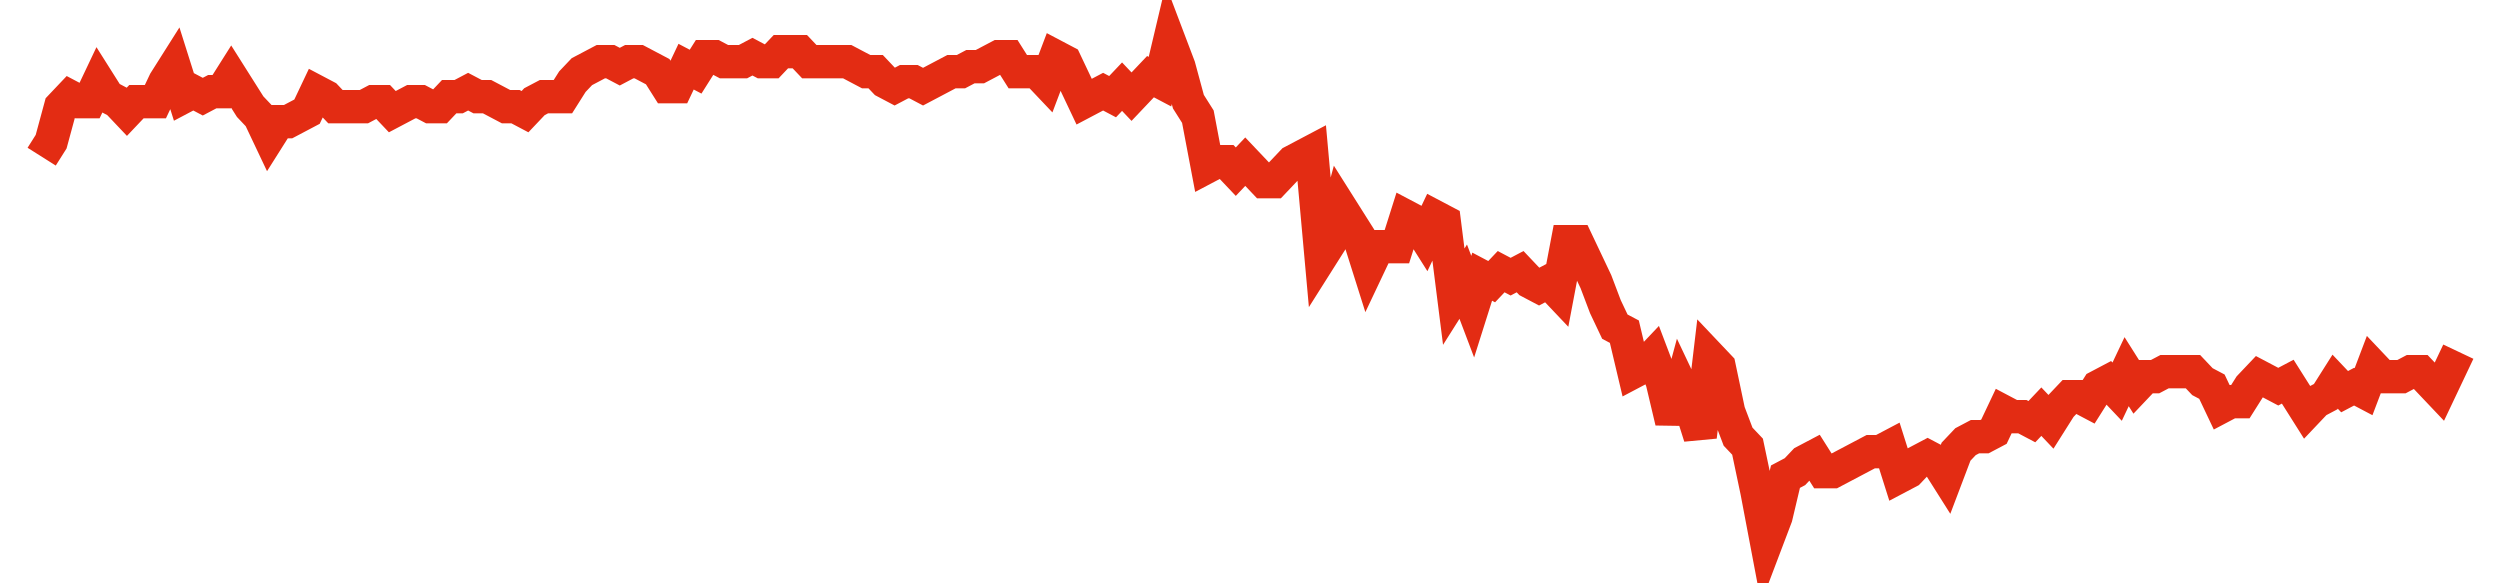 <svg width="300" height="70" viewBox="0 0 300 70" xmlns="http://www.w3.org/2000/svg">
    <path d="M 5,18.8 L 6.137,17 L 7.275,12.8 L 8.412,11.6 L 9.549,12.2 L 10.686,12.2 L 11.824,9.8 L 12.961,11.6 L 14.098,12.2 L 15.235,13.4 L 16.373,12.2 L 17.51,12.2 L 18.647,12.2 L 19.784,9.8 L 20.922,8 L 22.059,11.6 L 23.196,11 L 24.333,11.6 L 25.471,11 L 26.608,11 L 27.745,9.2 L 28.882,11 L 30.02,12.8 L 31.157,14 L 32.294,16.4 L 33.431,14.6 L 34.569,14.6 L 35.706,14 L 36.843,13.4 L 37.98,11 L 39.118,11.6 L 40.255,12.8 L 41.392,12.8 L 42.529,12.8 L 43.667,12.8 L 44.804,12.2 L 45.941,12.2 L 47.078,13.4 L 48.216,12.8 L 49.353,12.2 L 50.49,12.2 L 51.627,12.8 L 52.765,12.8 L 53.902,11.6 L 55.039,11.6 L 56.176,11 L 57.314,11.6 L 58.451,11.6 L 59.588,12.2 L 60.725,12.8 L 61.863,12.8 L 63,13.4 L 64.137,12.2 L 65.275,11.6 L 66.412,11.6 L 67.549,11.6 L 68.686,9.8 L 69.824,8.6 L 70.961,8 L 72.098,7.4 L 73.235,7.4 L 74.373,8 L 75.51,7.4 L 76.647,7.4 L 77.784,8 L 78.922,8.6 L 80.059,10.4 L 81.196,10.4 L 82.333,8 L 83.471,8.6 L 84.608,6.8 L 85.745,6.8 L 86.882,7.4 L 88.02,7.4 L 89.157,7.4 L 90.294,6.8 L 91.431,7.4 L 92.569,7.4 L 93.706,6.2 L 94.843,6.2 L 95.98,6.2 L 97.118,7.4 L 98.255,7.4 L 99.392,7.4 L 100.529,7.4 L 101.667,7.4 L 102.804,8 L 103.941,8.6 L 105.078,8.6 L 106.216,9.8 L 107.353,10.4 L 108.49,9.8 L 109.627,9.8 L 110.765,10.4 L 111.902,9.8 L 113.039,9.2 L 114.176,8.6 L 115.314,8.6 L 116.451,8 L 117.588,8 L 118.725,7.4 L 119.863,6.8 L 121,6.8 L 122.137,8.6 L 123.275,8.6 L 124.412,8.6 L 125.549,9.8 L 126.686,6.8 L 127.824,7.4 L 128.961,9.8 L 130.098,12.2 L 131.235,11.6 L 132.373,11 L 133.51,11.6 L 134.647,10.4 L 135.784,11.6 L 136.922,10.4 L 138.059,9.2 L 139.196,9.8 L 140.333,5 L 141.471,8 L 142.608,12.2 L 143.745,14 L 144.882,20 L 146.02,19.4 L 147.157,19.4 L 148.294,20.6 L 149.431,19.4 L 150.569,20.6 L 151.706,21.8 L 152.843,21.8 L 153.98,20.6 L 155.118,19.4 L 156.255,18.8 L 157.392,18.2 L 158.529,30.8 L 159.667,29 L 160.804,24.8 L 161.941,26.6 L 163.078,28.4 L 164.216,32 L 165.353,29.6 L 166.49,29.6 L 167.627,29.6 L 168.765,26 L 169.902,26.6 L 171.039,28.4 L 172.176,26 L 173.314,26.6 L 174.451,35.6 L 175.588,33.8 L 176.725,36.8 L 177.863,33.2 L 179,33.8 L 180.137,32.6 L 181.275,33.2 L 182.412,32.6 L 183.549,33.8 L 184.686,34.4 L 185.824,33.8 L 186.961,35 L 188.098,29 L 189.235,29 L 190.373,31.4 L 191.51,33.8 L 192.647,36.8 L 193.784,39.2 L 194.922,39.8 L 196.059,44.6 L 197.196,44 L 198.333,42.8 L 199.471,45.8 L 200.608,50.6 L 201.745,46.4 L 202.882,48.8 L 204.02,52.4 L 205.157,42.8 L 206.294,44 L 207.431,49.4 L 208.569,52.4 L 209.706,53.6 L 210.843,59 L 211.98,65 L 213.118,62 L 214.255,57.2 L 215.392,56.6 L 216.529,55.4 L 217.667,54.8 L 218.804,56.6 L 219.941,56.6 L 221.078,56 L 222.216,55.4 L 223.353,54.8 L 224.49,54.2 L 225.627,54.2 L 226.765,53.6 L 227.902,57.2 L 229.039,56.6 L 230.176,55.4 L 231.314,54.8 L 232.451,55.4 L 233.588,57.2 L 234.725,54.2 L 235.863,53 L 237,52.4 L 238.137,52.4 L 239.275,51.8 L 240.412,49.4 L 241.549,50 L 242.686,50 L 243.824,50.6 L 244.961,49.4 L 246.098,50.6 L 247.235,48.8 L 248.373,47.6 L 249.51,47.6 L 250.647,48.2 L 251.784,46.4 L 252.922,45.8 L 254.059,47 L 255.196,44.6 L 256.333,46.4 L 257.471,45.2 L 258.608,45.2 L 259.745,44.6 L 260.882,44.6 L 262.02,44.6 L 263.157,44.6 L 264.294,45.8 L 265.431,46.4 L 266.569,48.8 L 267.706,48.2 L 268.843,48.2 L 269.98,46.4 L 271.118,45.2 L 272.255,45.8 L 273.392,46.4 L 274.529,45.8 L 275.667,47.6 L 276.804,49.4 L 277.941,48.2 L 279.078,47.6 L 280.216,45.8 L 281.353,47 L 282.49,46.4 L 283.627,47 L 284.765,44 L 285.902,45.2 L 287.039,45.2 L 288.176,45.2 L 289.314,44.6 L 290.451,44.6 L 291.588,45.8 L 292.725,47 L 293.863,44.6 L 295,42.2" fill="none" stroke="#E32C13" stroke-width="4"/>
</svg>